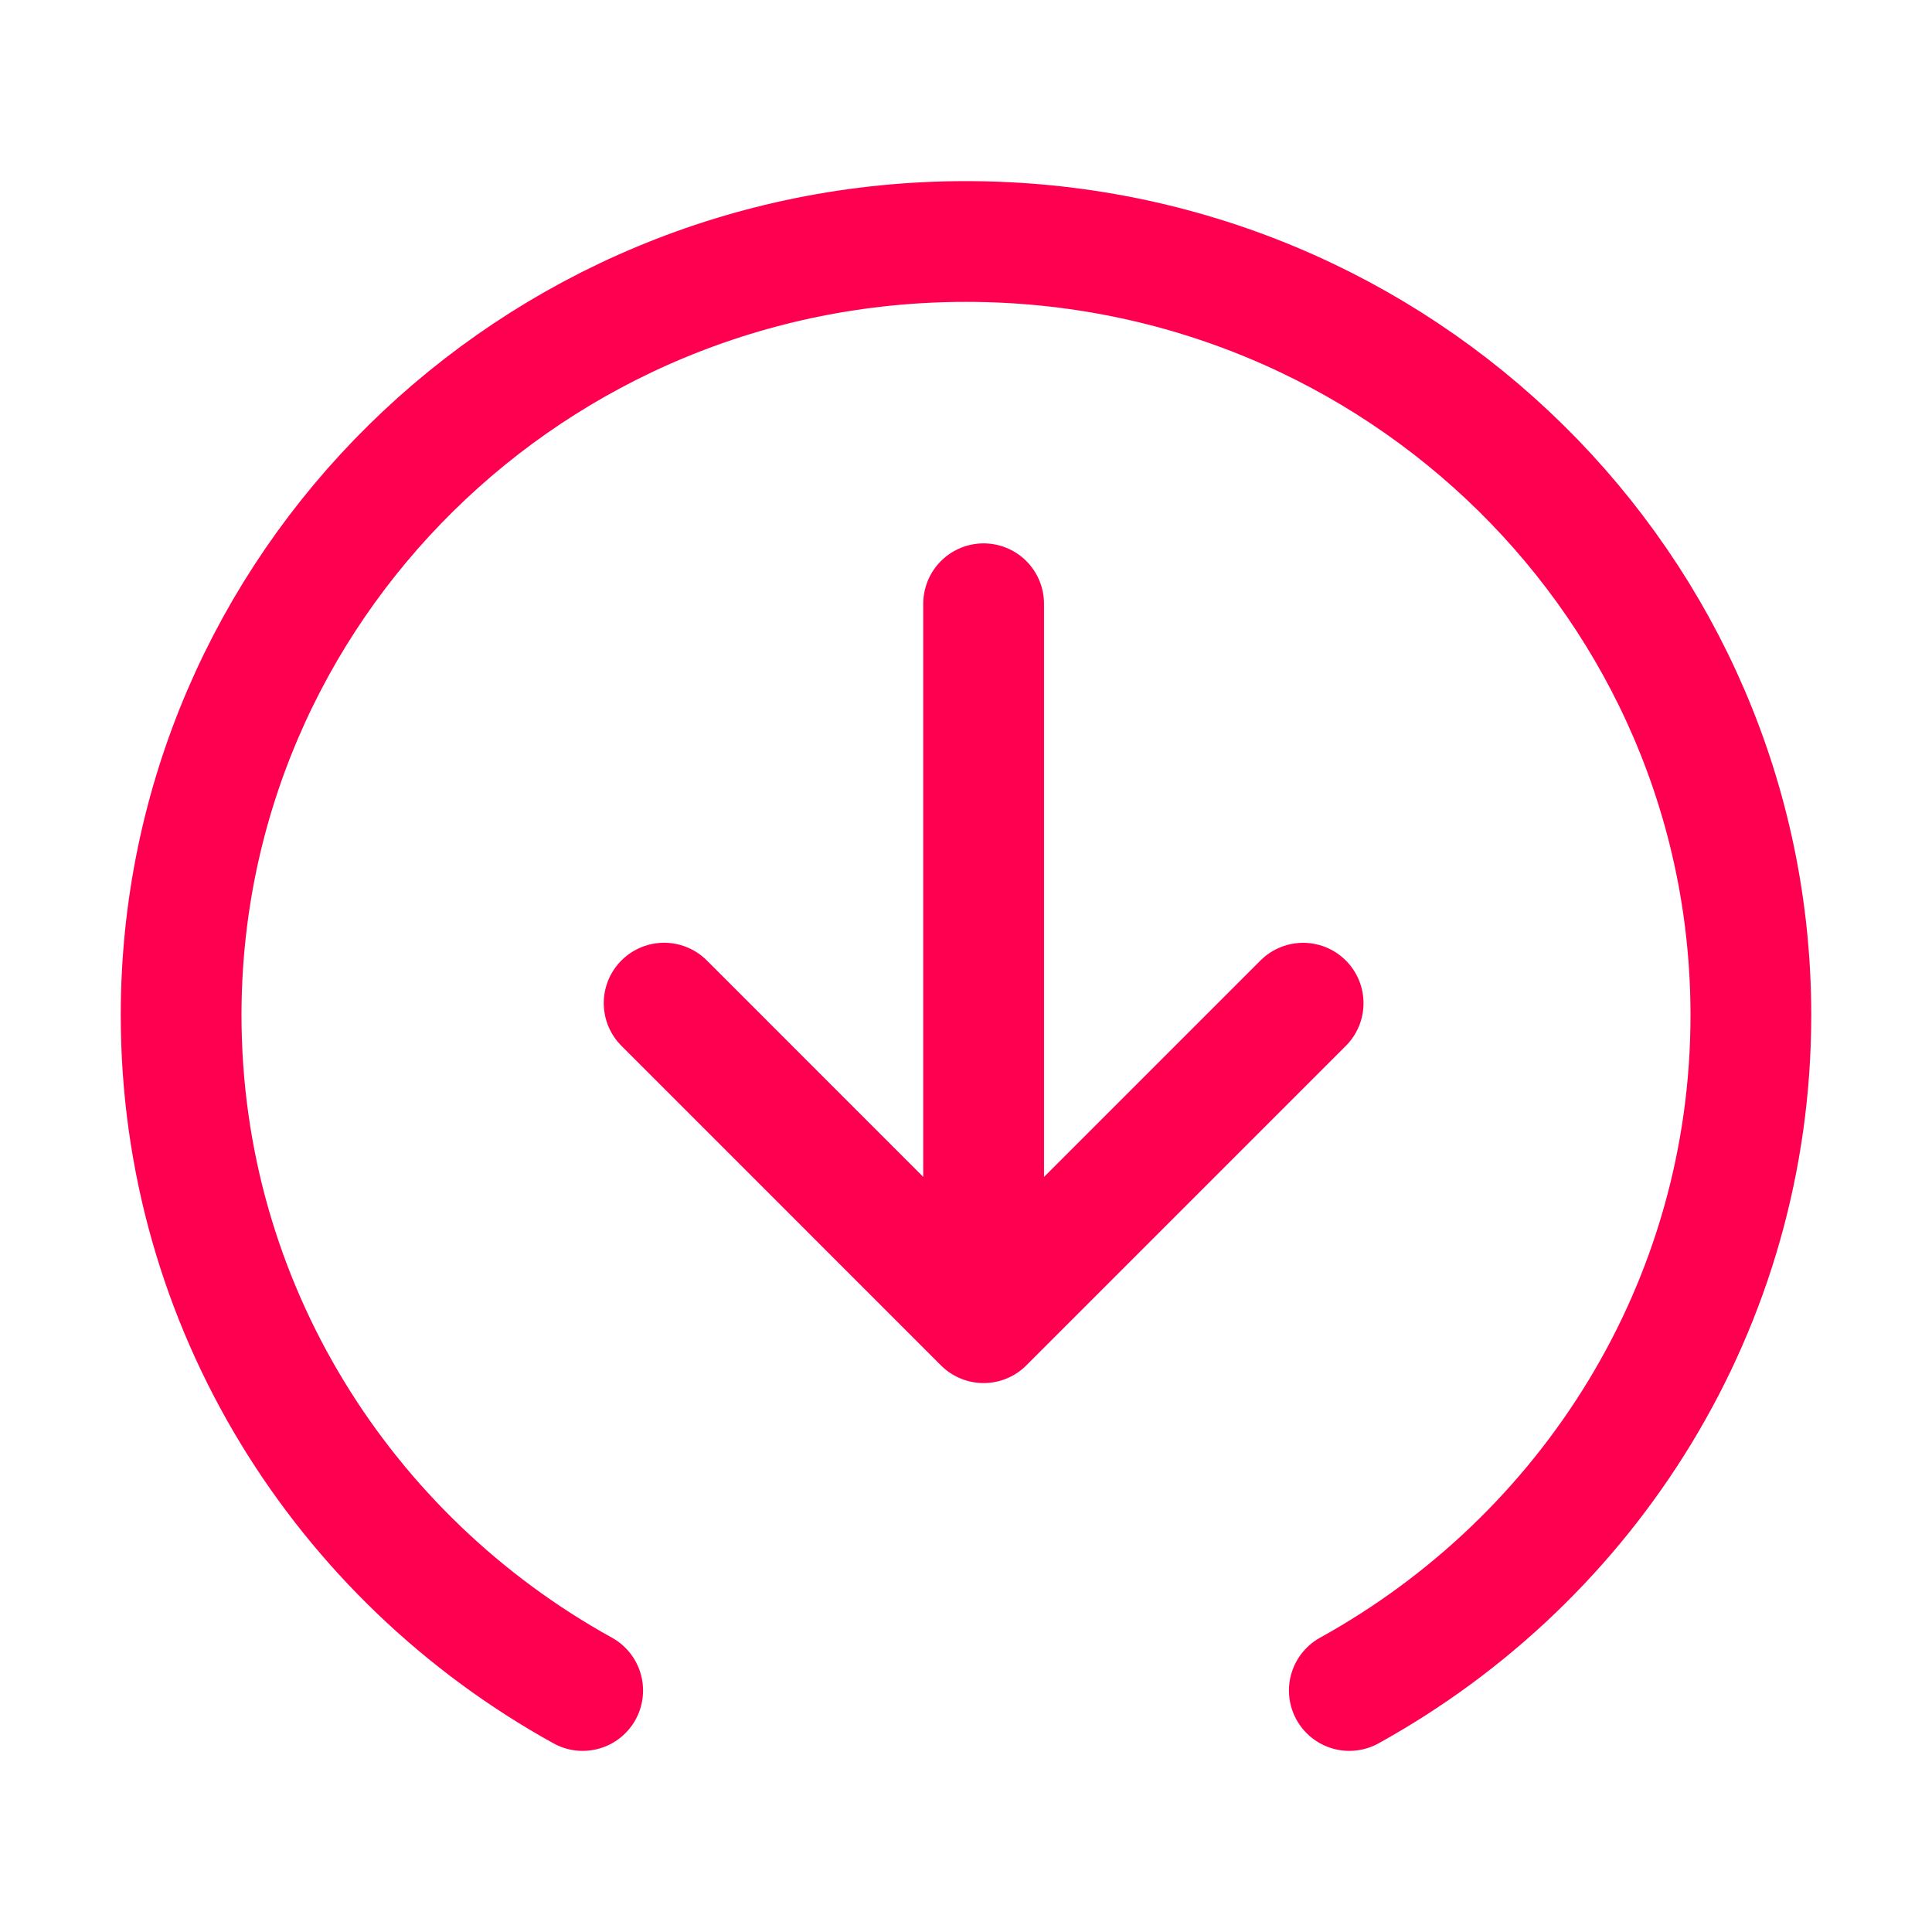 <?xml version="1.0" encoding="UTF-8"?>
<svg xmlns="http://www.w3.org/2000/svg" width="32" height="32" fill="none">
  <g clip-path="url(#01 collect-payments__a)" stroke="#FF0051" stroke-width="2" stroke-linecap="round">
    <path d="m21.584 16.616-5.292 5.292L11 16.615m5.292 5.292V10" stroke-linejoin="round"></path>
    <path d="M22.349 28C26.318 25.806 29 21.62 29 16.815 29 9.737 23.18 4 16 4S3 9.737 3 16.815C3 21.619 5.682 25.806 9.651 28"></path>
  </g>
  <defs>
    <clipPath id="01 collect-payments__a">
      <path fill="#fff" d="M0 0h32v32H0z"></path>
    </clipPath>
  </defs>
</svg>
